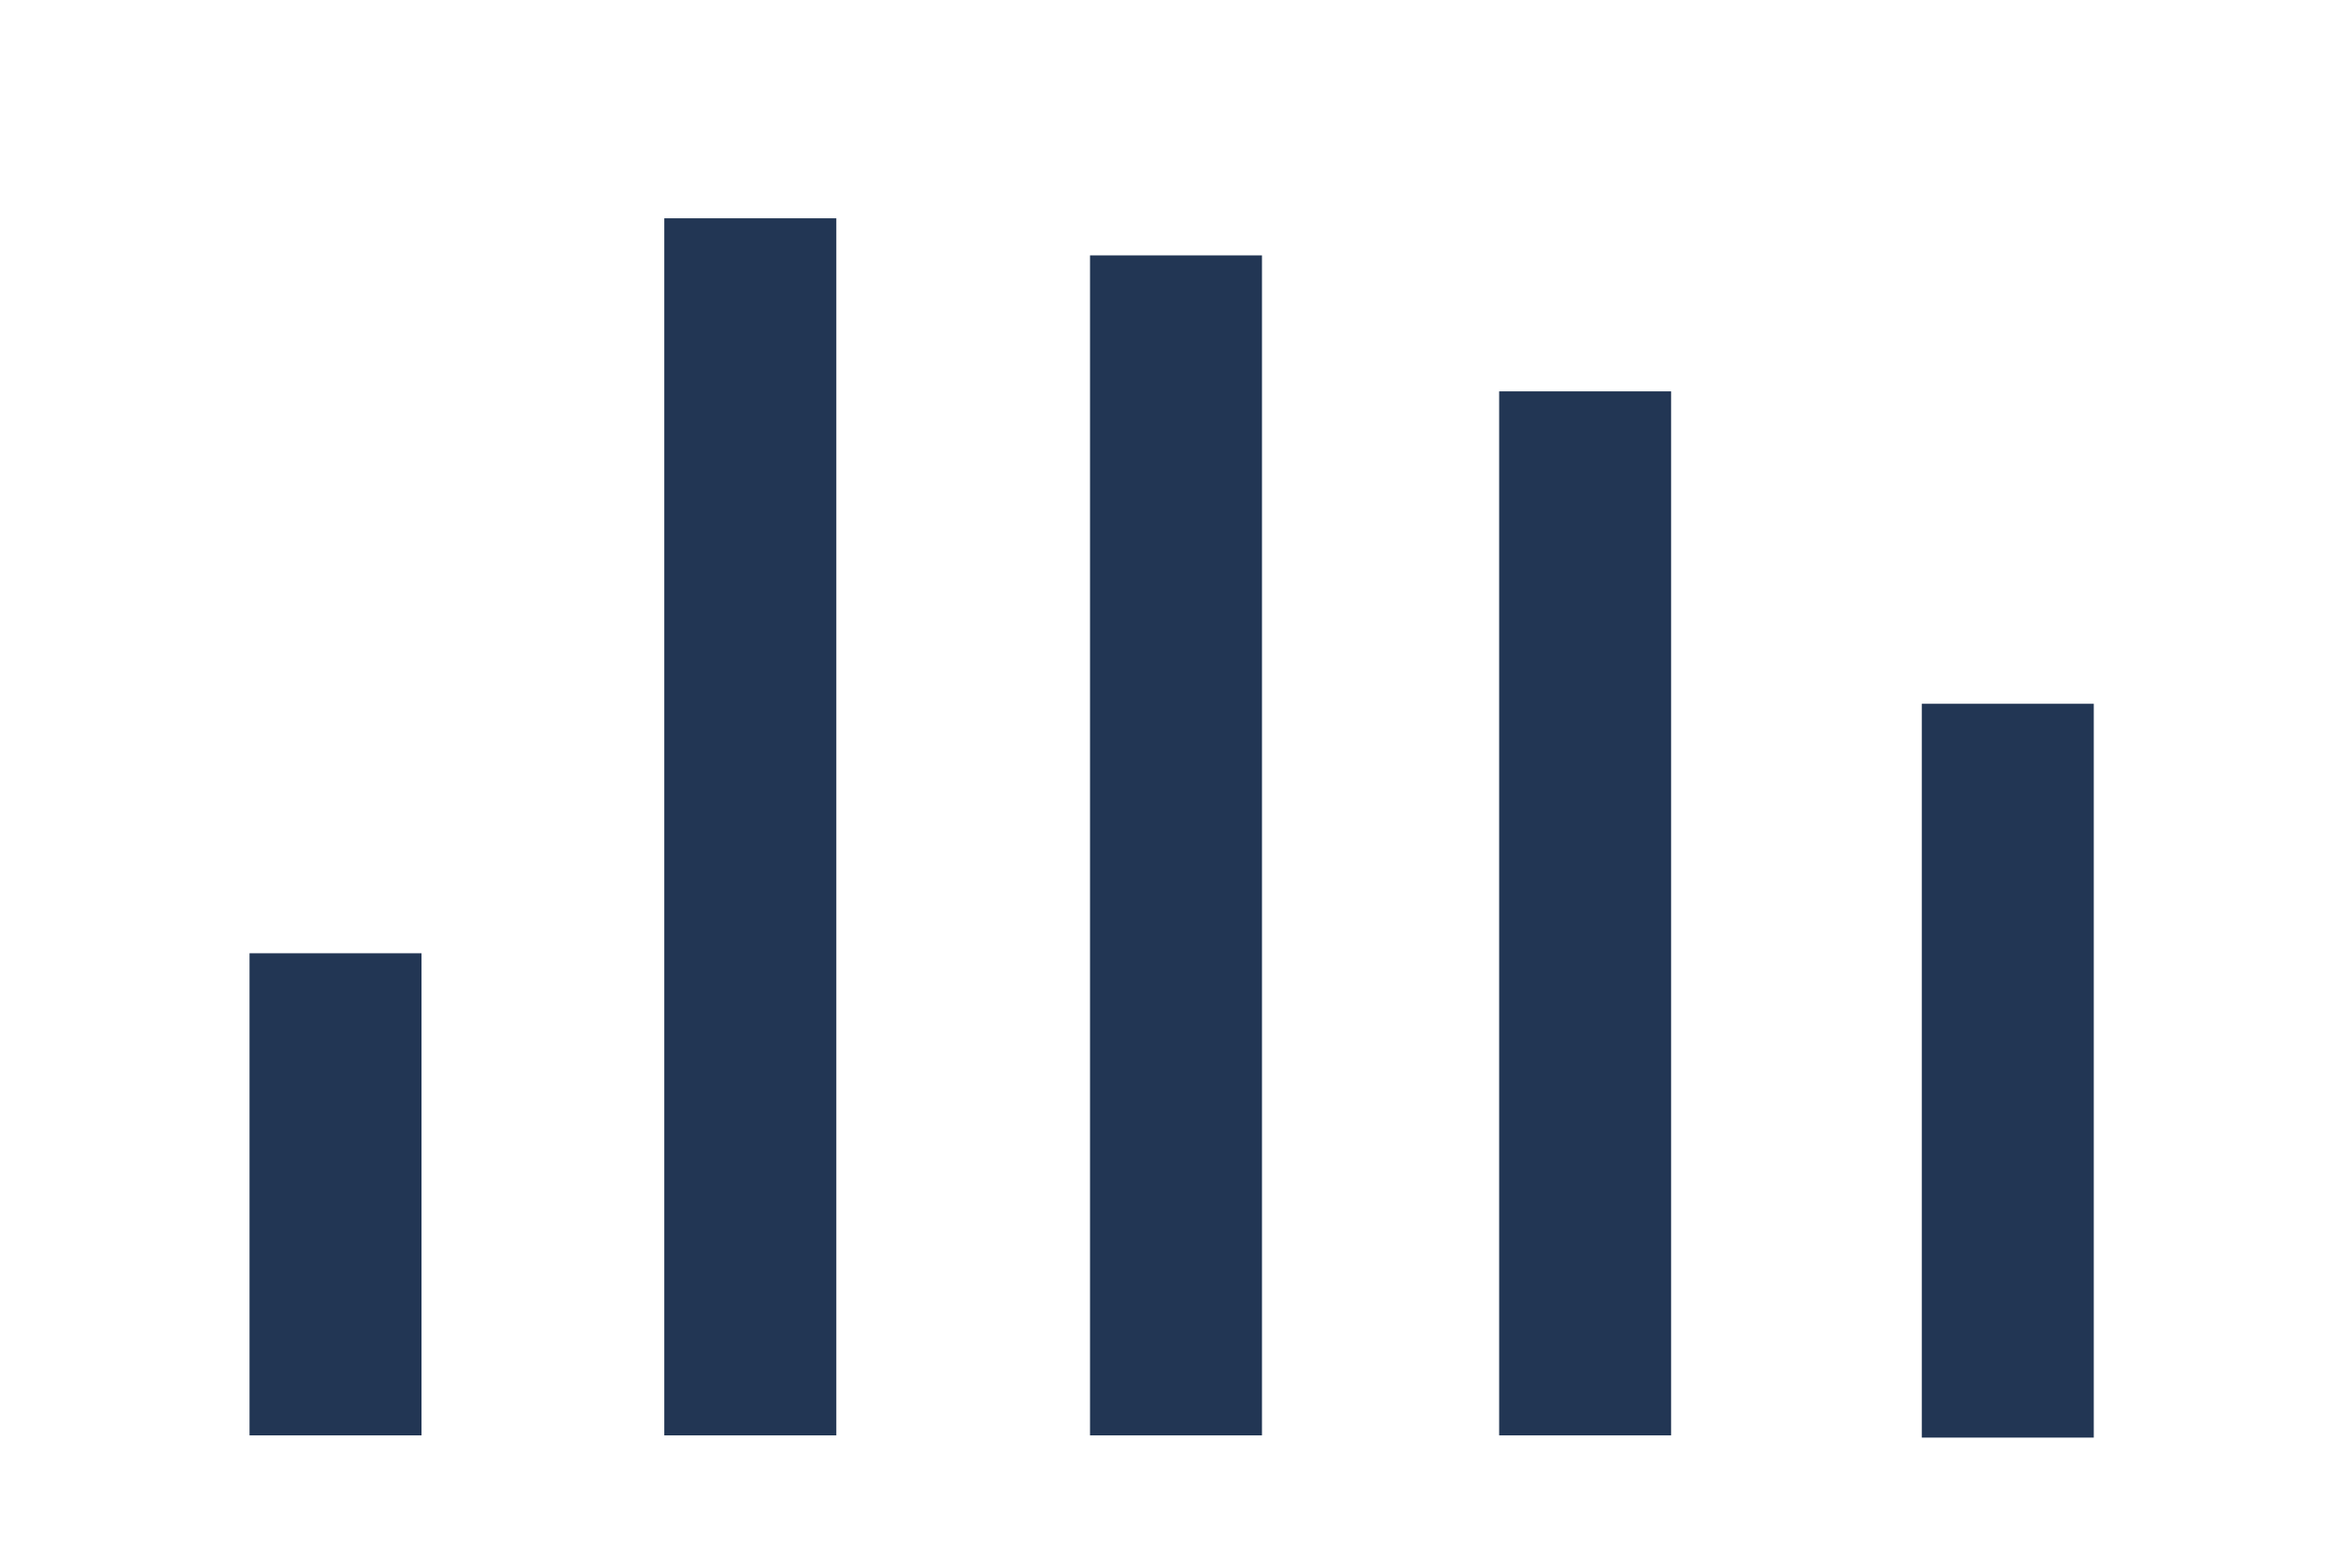 <?xml version="1.0" encoding="utf-8"?>
<!-- Generator: Adobe Illustrator 28.1.0, SVG Export Plug-In . SVG Version: 6.00 Build 0)  -->
<svg version="1.1" id="graphiques" xmlns="http://www.w3.org/2000/svg" xmlns:xlink="http://www.w3.org/1999/xlink" x="0px" y="0px"
	 width="270px" height="180px" viewBox="0 0 270 180" enable-background="new 0 0 270 180" xml:space="preserve">
<g>
	<g>
		<rect x="28.645" y="109.452" fill="#223654" width="19.742" height="55.355"/>
	</g>
	<g>
		<rect x="76.258" y="25.065" fill="#223654" width="19.742" height="139.742"/>
	</g>
	<g>
		<rect x="125.129" y="29.323" fill="#223654" width="19.742" height="135.484"/>
	</g>
	<g>
		<rect x="172.097" y="44.935" fill="#223654" width="19.742" height="119.871"/>
	</g>
	<g>
		<rect x="220.613" y="80.806" fill="#223654" width="19.742" height="84.258"/>
	</g>
</g>
</svg>

